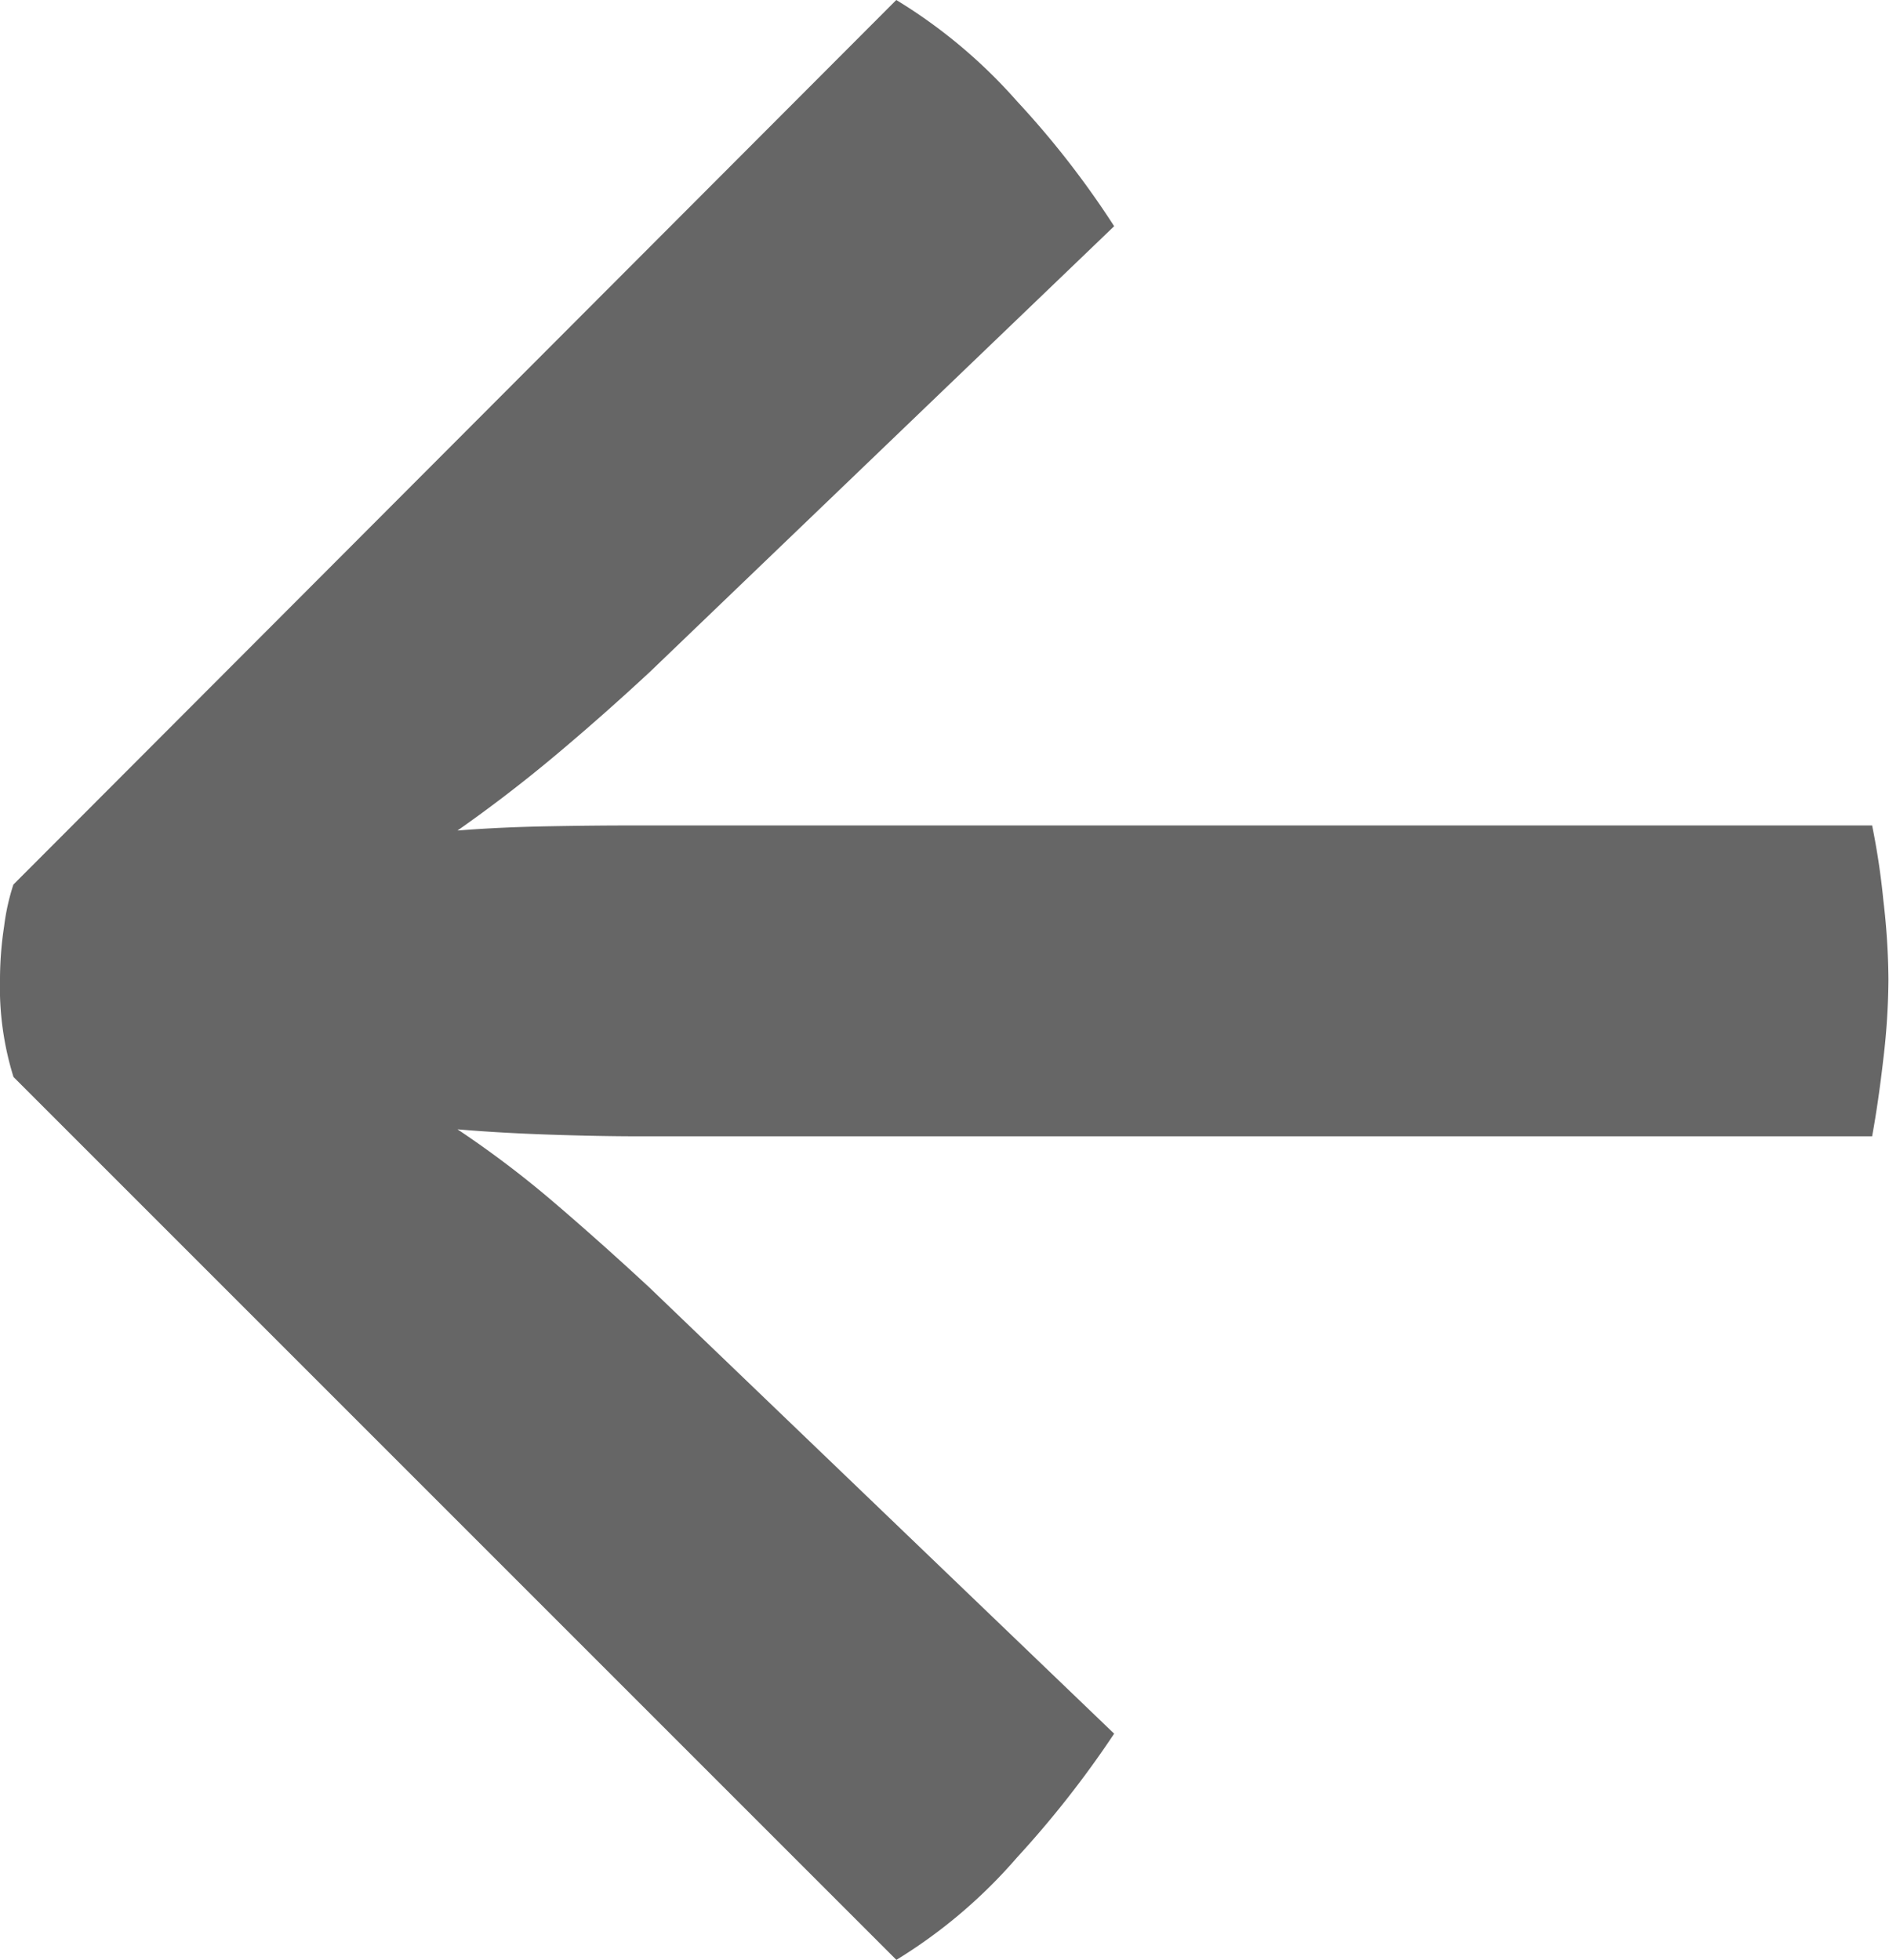 <svg xmlns="http://www.w3.org/2000/svg" width="16.785" height="17.415" viewBox="0 0 16.785 17.415">
  <path id="Trazado_5283" data-name="Trazado 5283" d="M14.01.51,6.165-7.335a2.683,2.683,0,0,1-.12-.87,3.157,3.157,0,0,1,.037-.472,1.964,1.964,0,0,1,.082-.368l7.845-7.86a4.641,4.641,0,0,1,1.073.9,8.013,8.013,0,0,1,.863,1.11l-4.125,3.96q-.42.39-.84.742t-.87.668q.375-.03.817-.038t.788-.007H22.68a6.542,6.542,0,0,1,.1.667,6.3,6.3,0,0,1,.045.7,6.2,6.2,0,0,1-.045.705q-.045.39-.1.69H11.715q-.345,0-.788-.015T10.11-6.87a9.051,9.051,0,0,1,.87.66q.42.36.84.75L15.945-1.5a8.989,8.989,0,0,1-.863,1.1A4.565,4.565,0,0,1,14.01.51Z" transform="translate(-6.045 16.905)" fill="#666"/>
</svg>
